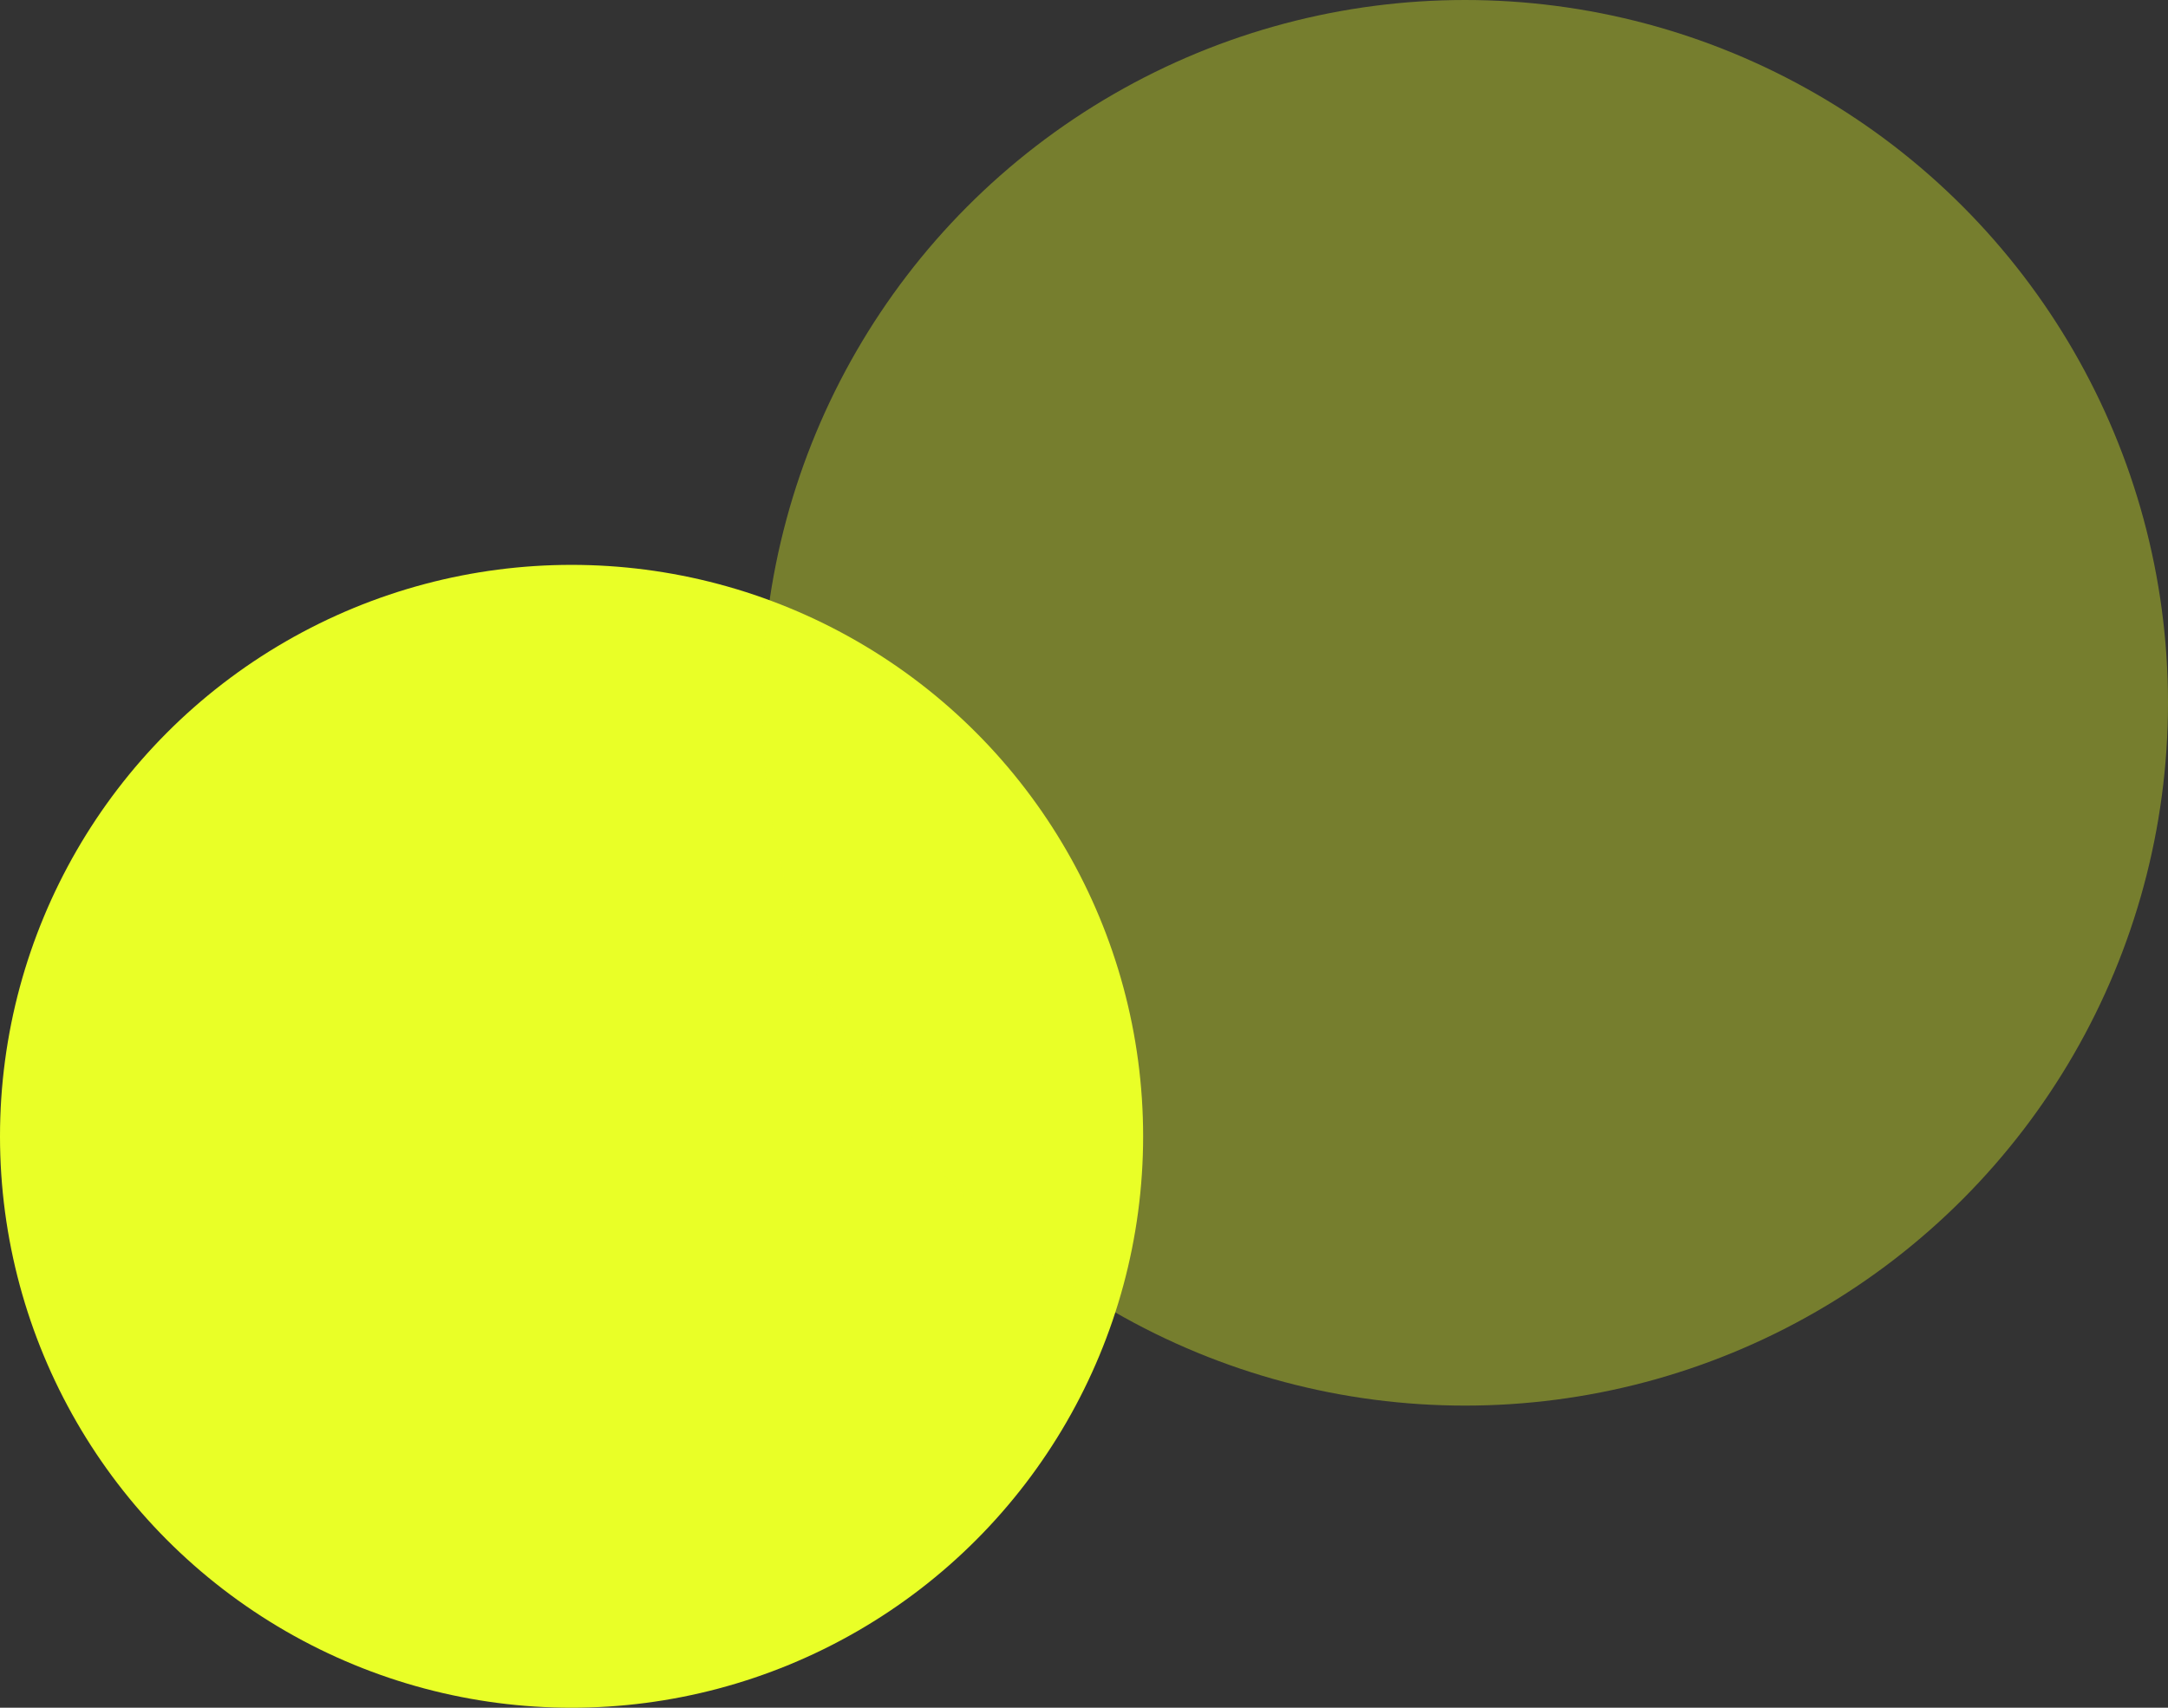 <svg width="165" height="130" viewBox="0 0 165 130" fill="none" xmlns="http://www.w3.org/2000/svg">
<rect x="0" y="0" width="165" height="130" fill="#333333" stroke="none"/>
<circle cx="43.5" cy="86.5" r="43.5" fill="#E9FF27"/>
<circle cx="111.5" cy="53.5" r="53.5" fill="#E9FF27" fill-opacity="0.37"/>
</svg>
